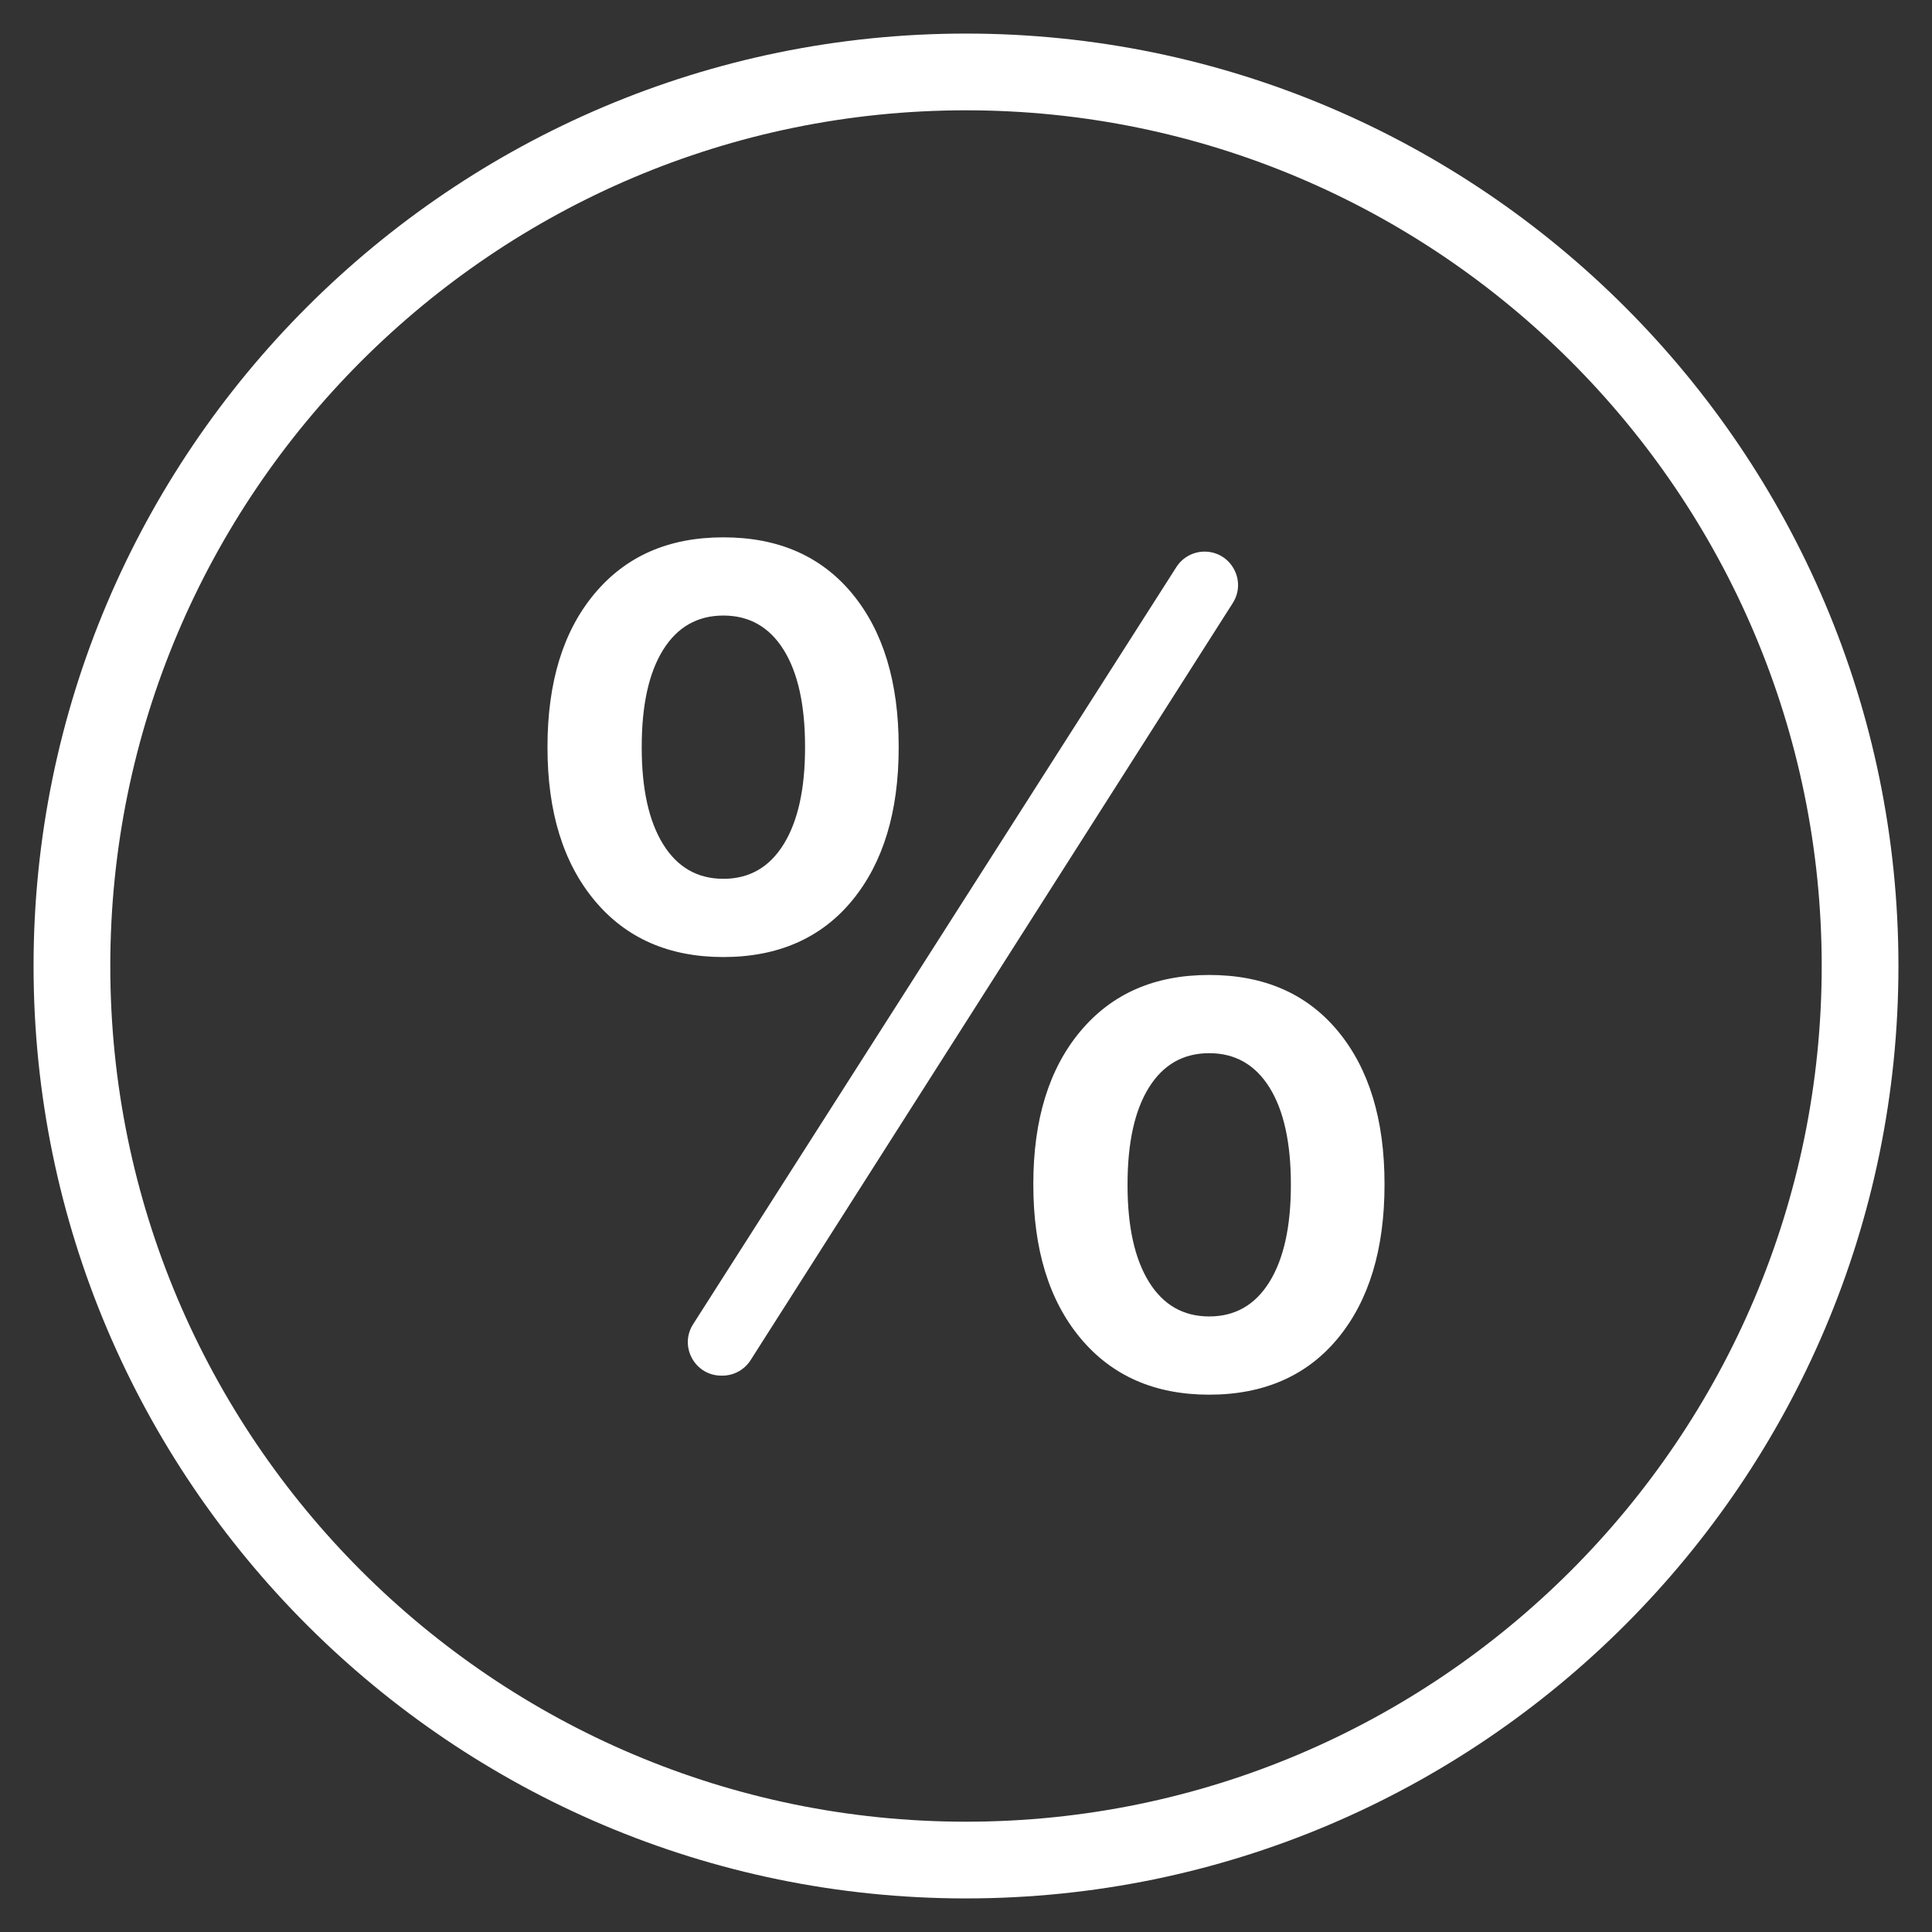 <?xml version="1.0" encoding="UTF-8"?><svg id="Layer_1" data-name="Layer 1" xmlns="http://www.w3.org/2000/svg" viewBox="0 0 1417.32 1417.32"><rect x="0" y="0" width="1417.32" height="1417.32" fill="#333333" stroke="none"/><defs><style>.cls-1 {
        fill: #fff;
      }</style></defs><g><path class="cls-1" d="M625.14,660.62c22.76-27.65,34.14-65.07,34.14-112.27v-.42c0-47.48-11.38-84.97-34.14-112.48-22.77-27.5-54.25-41.26-94.47-41.26s-71.43,13.76-94.47,41.26c-23.04,27.51-34.56,65-34.56,112.48v.42c0,47.2,11.52,84.62,34.56,112.27,23.04,27.65,54.52,41.47,94.47,41.47s71.7-13.82,94.47-41.47ZM486.48,619.36c-10.47-16.89-15.71-40.56-15.71-71.01v-.42c0-30.72,5.24-54.46,15.71-71.22,10.47-16.76,25.2-25.14,44.2-25.14s33.72,8.38,44.2,25.14c10.47,16.76,15.71,40.5,15.71,71.22v.42c0,30.44-5.24,54.11-15.71,71.01-10.47,16.9-25.21,25.34-44.2,25.34s-33.72-8.44-44.2-25.34Z"/><path class="cls-1" d="M981.55,756.5c-22.77-27.5-54.25-41.26-94.47-41.26s-71.43,13.76-94.47,41.26c-23.04,27.51-34.56,64.87-34.56,112.06v.42c0,47.48,11.52,85.04,34.56,112.69,23.04,27.65,54.52,41.47,94.47,41.47s71.7-13.82,94.47-41.47c22.76-27.65,34.14-65.21,34.14-112.69v-.42c0-47.19-11.38-84.55-34.14-112.06ZM946.99,869.4c0,30.44-5.24,54.11-15.71,71.01-10.47,16.9-25.21,25.34-44.2,25.34s-33.72-8.44-44.2-25.34c-10.47-16.89-15.71-40.56-15.71-71.01v-.42c0-30.72,5.24-54.46,15.71-71.22,10.47-16.76,25.2-25.14,44.2-25.14s33.72,8.38,44.2,25.14c10.47,16.76,15.71,40.5,15.71,71.22v.42Z"/><path class="cls-1" d="M862.98,416.01l-354.5,555.42c-10.43,16.34,1.31,37.74,20.69,37.74h.77c8.39,0,16.19-4.28,20.7-11.36l353.73-555.42c10.4-16.34-1.33-37.72-20.7-37.72h0c-8.38,0-16.18,4.27-20.69,11.34Z"/></g><path class="cls-1" d="M708.66,1392.69c-377.17,0-684.04-306.84-684.04-684.01S331.49,24.63,708.66,24.63s684.04,306.87,684.04,684.04-306.87,684.01-684.04,684.01ZM708.66,80.92c-346.14,0-627.75,281.61-627.75,627.75s281.61,627.73,627.75,627.73,627.75-281.61,627.75-627.73S1054.8,80.92,708.66,80.92Z"/></svg>